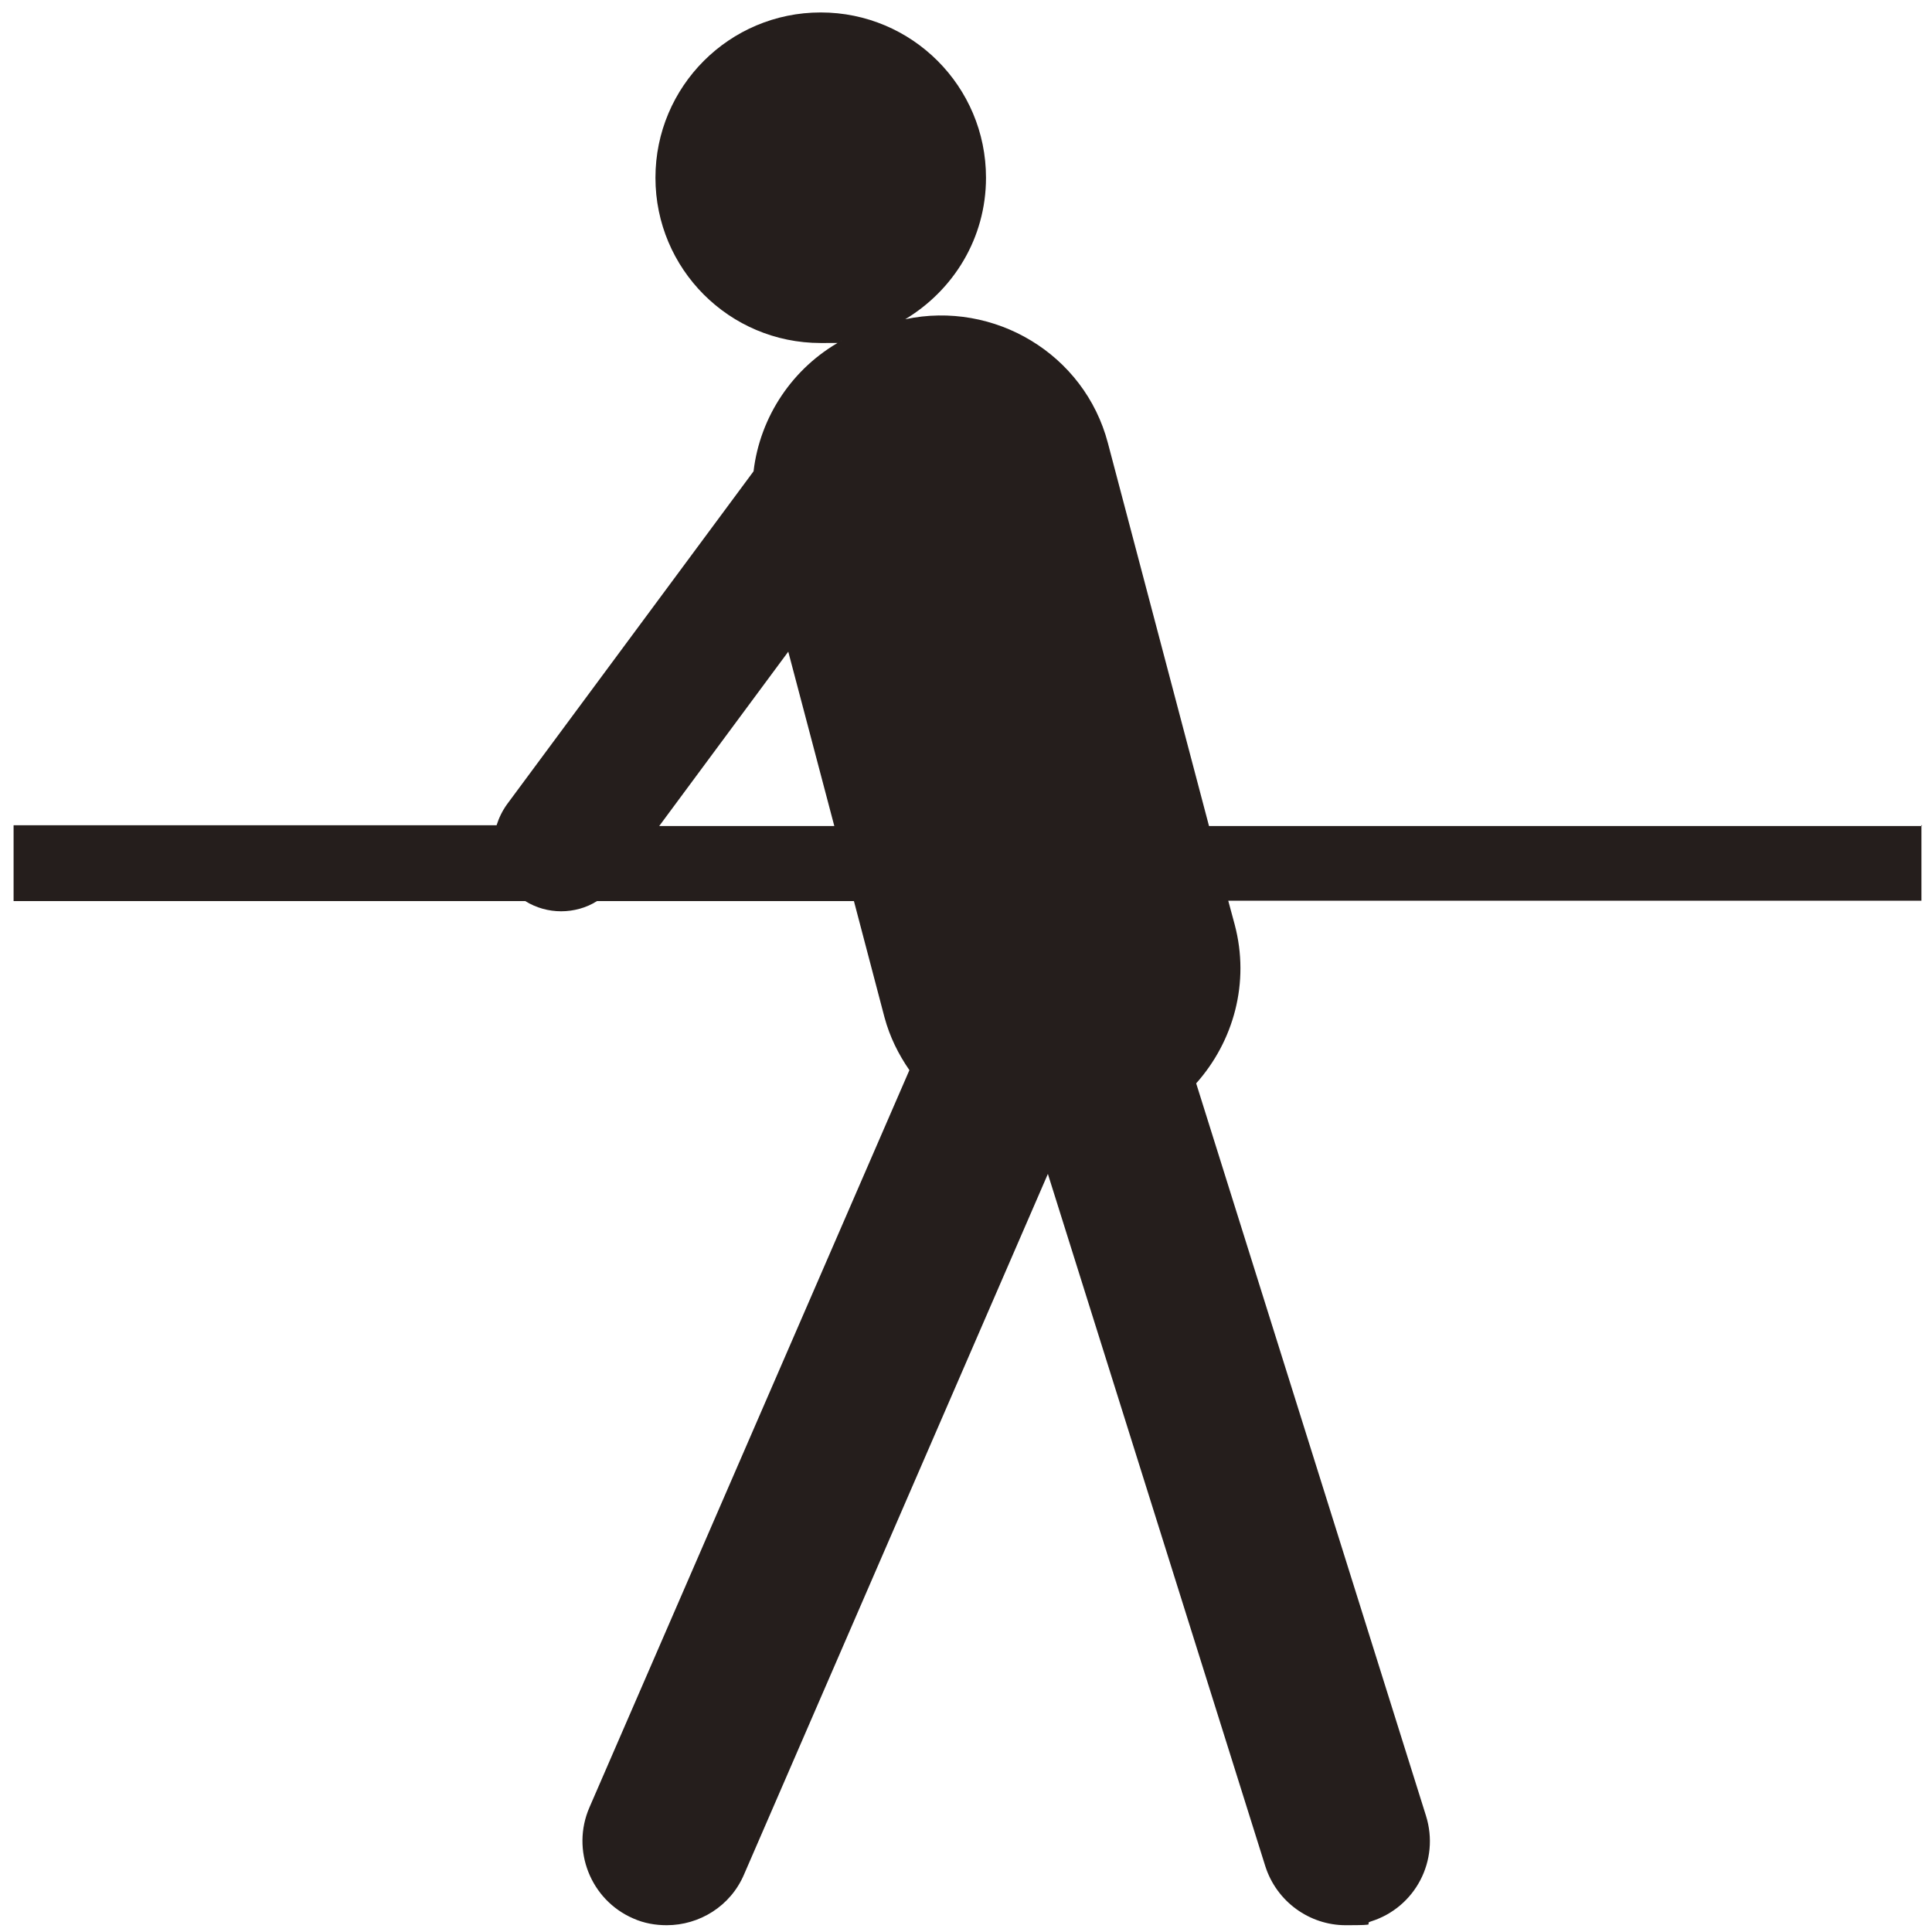<?xml version="1.0" encoding="UTF-8"?>
<svg id="_2" data-name="2" xmlns="http://www.w3.org/2000/svg" version="1.1" viewBox="0 0 512 512">
  <defs>
    <style>
      .cls-1 {
        fill: #251e1c;
        stroke-width: 0px;
      }
    </style>
  </defs>
  <path class="cls-1" d="M509.4,218.9h-189l-26.8-101.5c-6.2-23.6-30.1-37.8-53.7-32.8,12.8-7.7,21.4-21.5,21.4-37.5,0-24.2-19.6-43.8-43.8-43.8s-43.8,19.6-43.8,43.8,19.6,43.8,43.8,43.8,3.7-.3,5.5-.6c-12.9,7.1-21.6,20.1-23.3,34.6l-65.3,88.2c-1.3,1.8-2.2,3.7-2.8,5.6H3.6v20.1h135.6c2.9,1.8,6.2,2.7,9.5,2.7s6.7-.9,9.5-2.7h68.1l8.1,30.8c1.4,5.2,3.7,9.8,6.6,14l-84.8,195.4c-4.9,11.3.3,24.5,11.6,29.4,2.9,1.3,5.9,1.8,8.9,1.8,8.6,0,16.9-5,20.5-13.5l80.5-185.6,57.6,183.4c3,9.5,11.8,15.7,21.3,15.7s4.5-.3,6.7-1c11.8-3.7,18.3-16.2,14.6-28l-60.9-194.1c9.9-11.1,14.3-26.7,10.2-42.1l-1.7-6.3h183.7v-20.1ZM174.7,218.9l34.2-46.2,12.2,46.2h-46.4Z"/>
</svg>